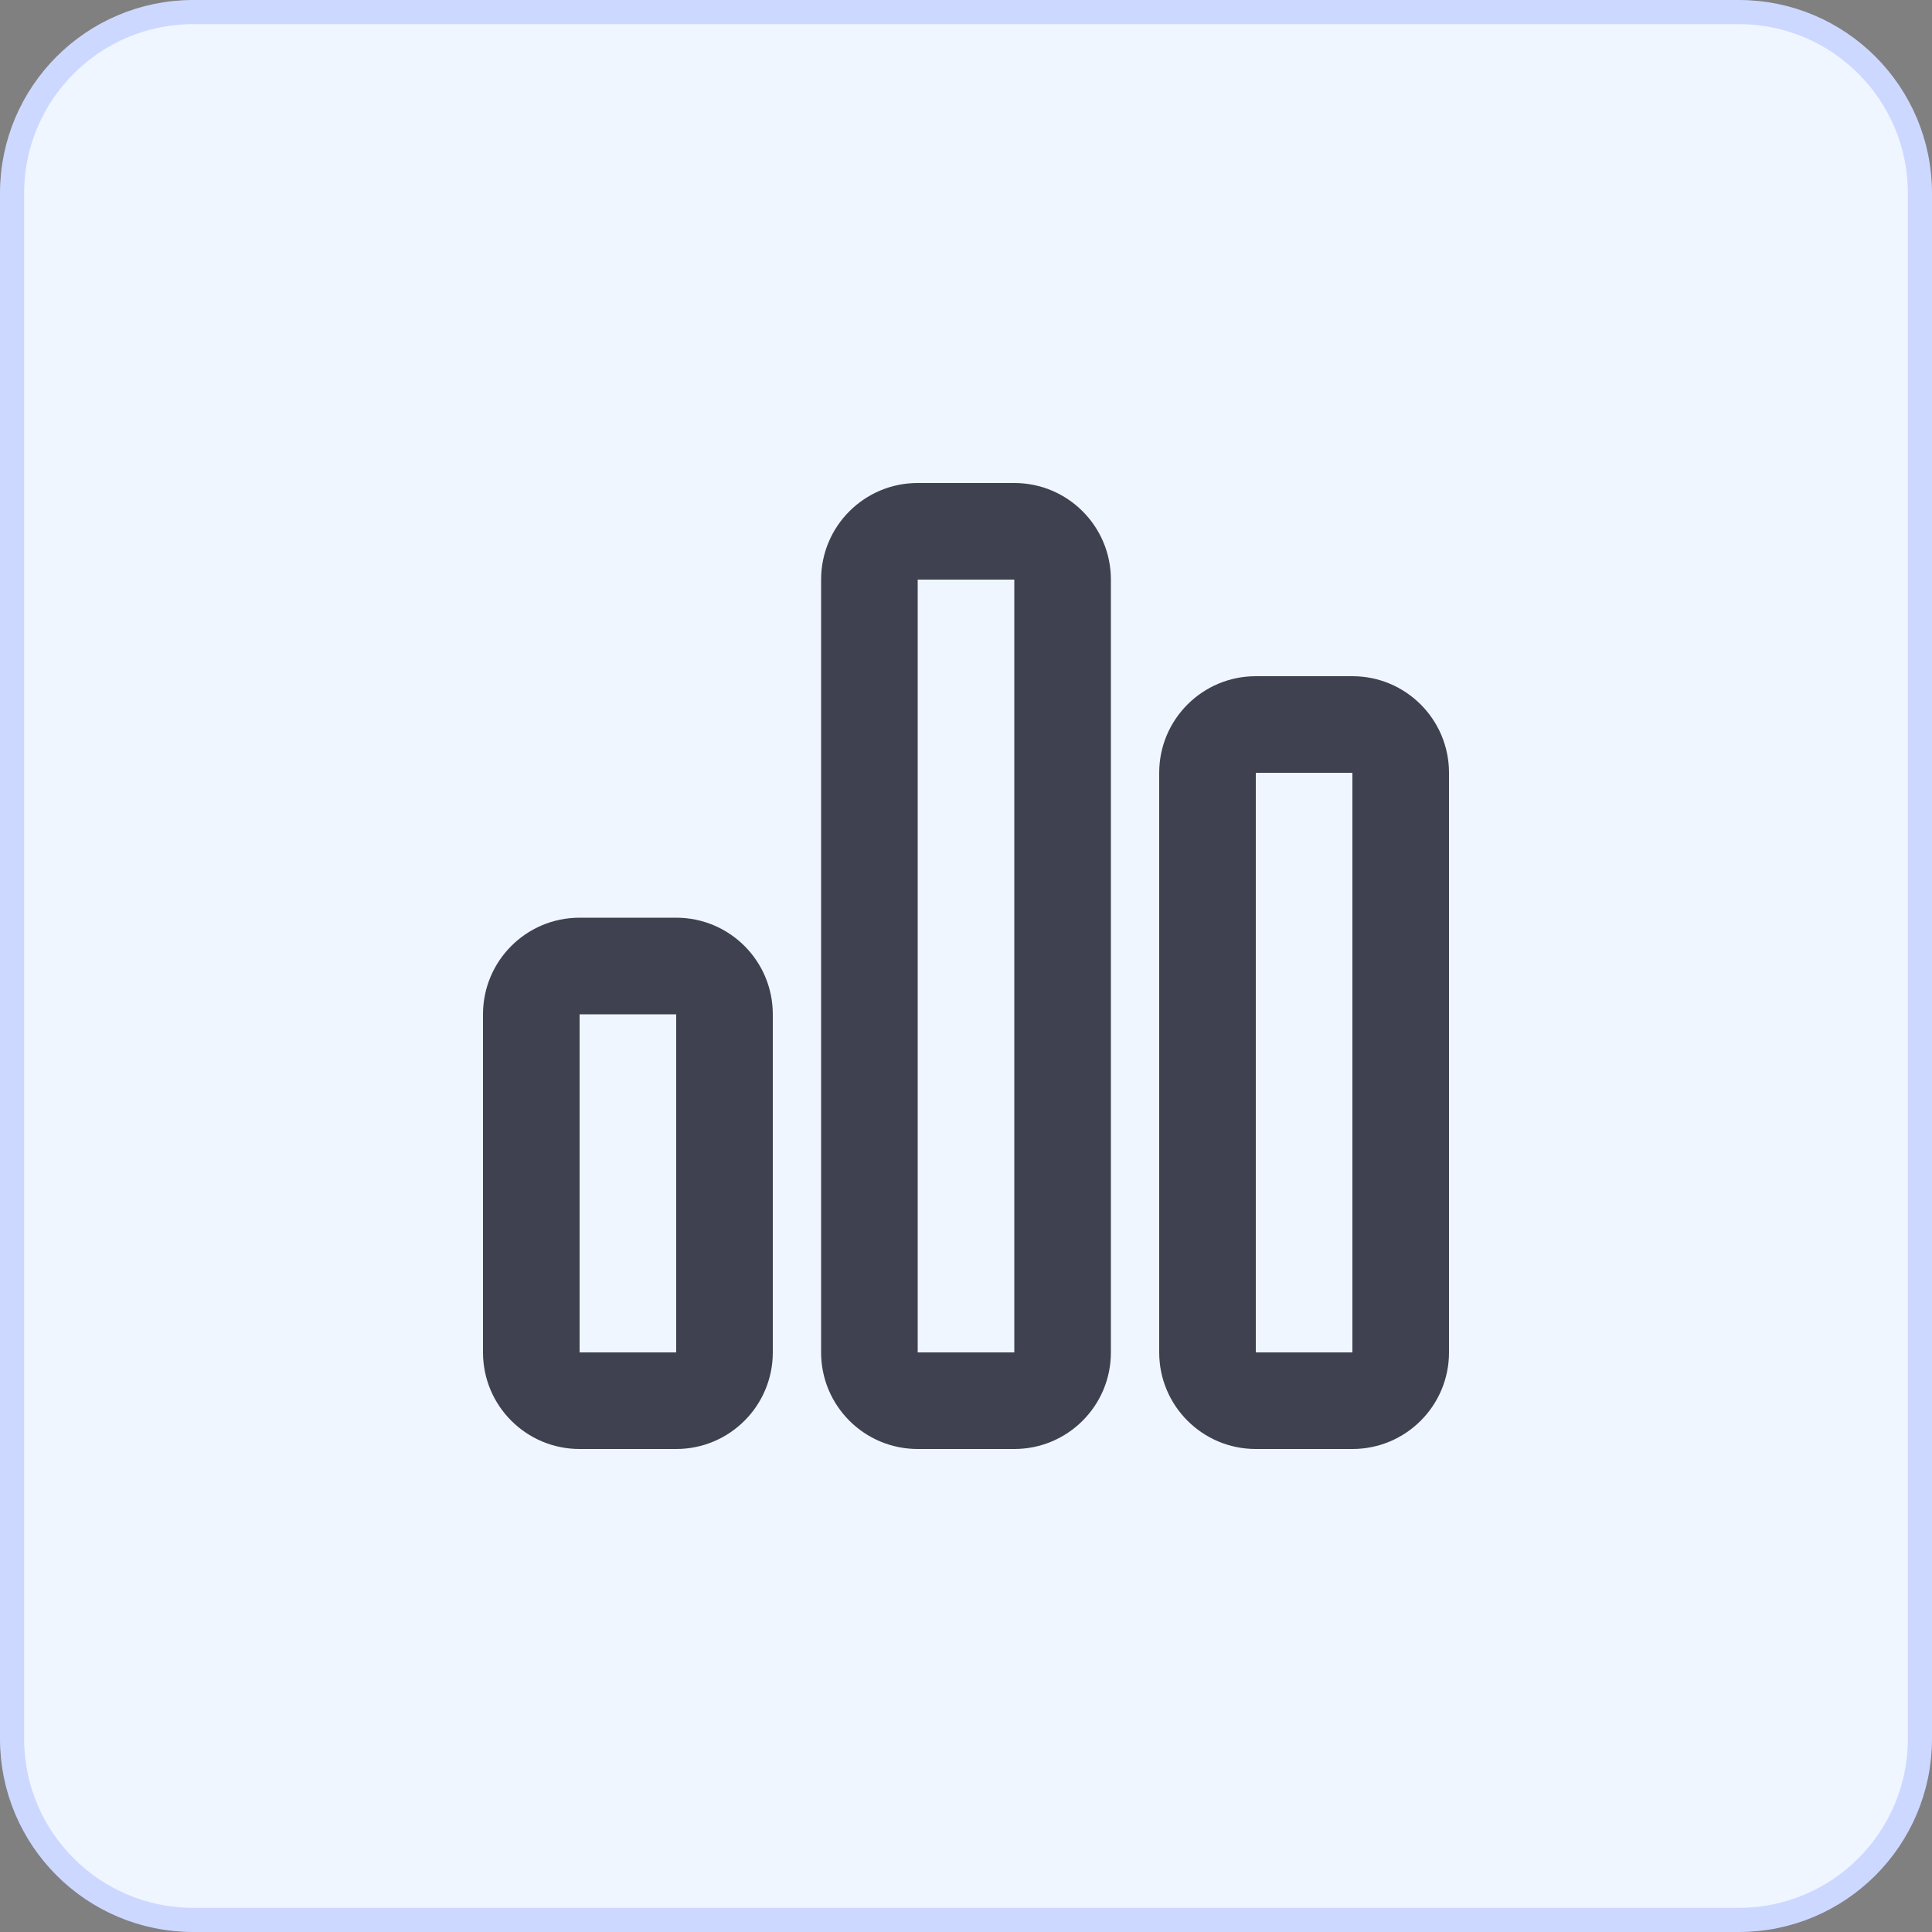 <?xml version="1.0" encoding="UTF-8"?> <svg xmlns="http://www.w3.org/2000/svg" width="40" height="40" viewBox="0 0 40 40" fill="none"><rect x="0" y="0" width="40" height="40" fill="#808080" stroke="none"/><path d="M4 0.25H36C38.071 0.25 39.75 1.929 39.75 4V36C39.75 38.071 38.071 39.75 36 39.75H4C1.929 39.75 0.25 38.071 0.25 36V4C0.25 1.929 1.929 0.25 4 0.25Z" fill="#EFF6FF"></path><path d="M4 0.25H36C38.071 0.25 39.75 1.929 39.75 4V36C39.75 38.071 38.071 39.75 36 39.75H4C1.929 39.75 0.25 38.071 0.25 36V4C0.25 1.929 1.929 0.25 4 0.25Z" stroke="#CCD8FF" stroke-width="0.5"></path><path d="M14 19C15.105 19 16 19.895 16 21V28C16 29.105 15.105 30 14 30H12C10.895 30 10 29.105 10 28V21C10 19.895 10.895 19 12 19H14ZM21 10C22.105 10 23 10.895 23 12V28C23 29.105 22.105 30 21 30H19C17.895 30 17 29.105 17 28V12C17 10.895 17.895 10 19 10H21ZM28 14C29.105 14 30 14.895 30 16V28C30 29.105 29.105 30 28 30H26C24.895 30 24 29.105 24 28V16C24 14.895 24.895 14 26 14H28ZM12 28H14V21H12V28ZM19 28H21V12H19V28ZM26 16V28H28V16H26Z" fill="#3F4150"></path></svg> 